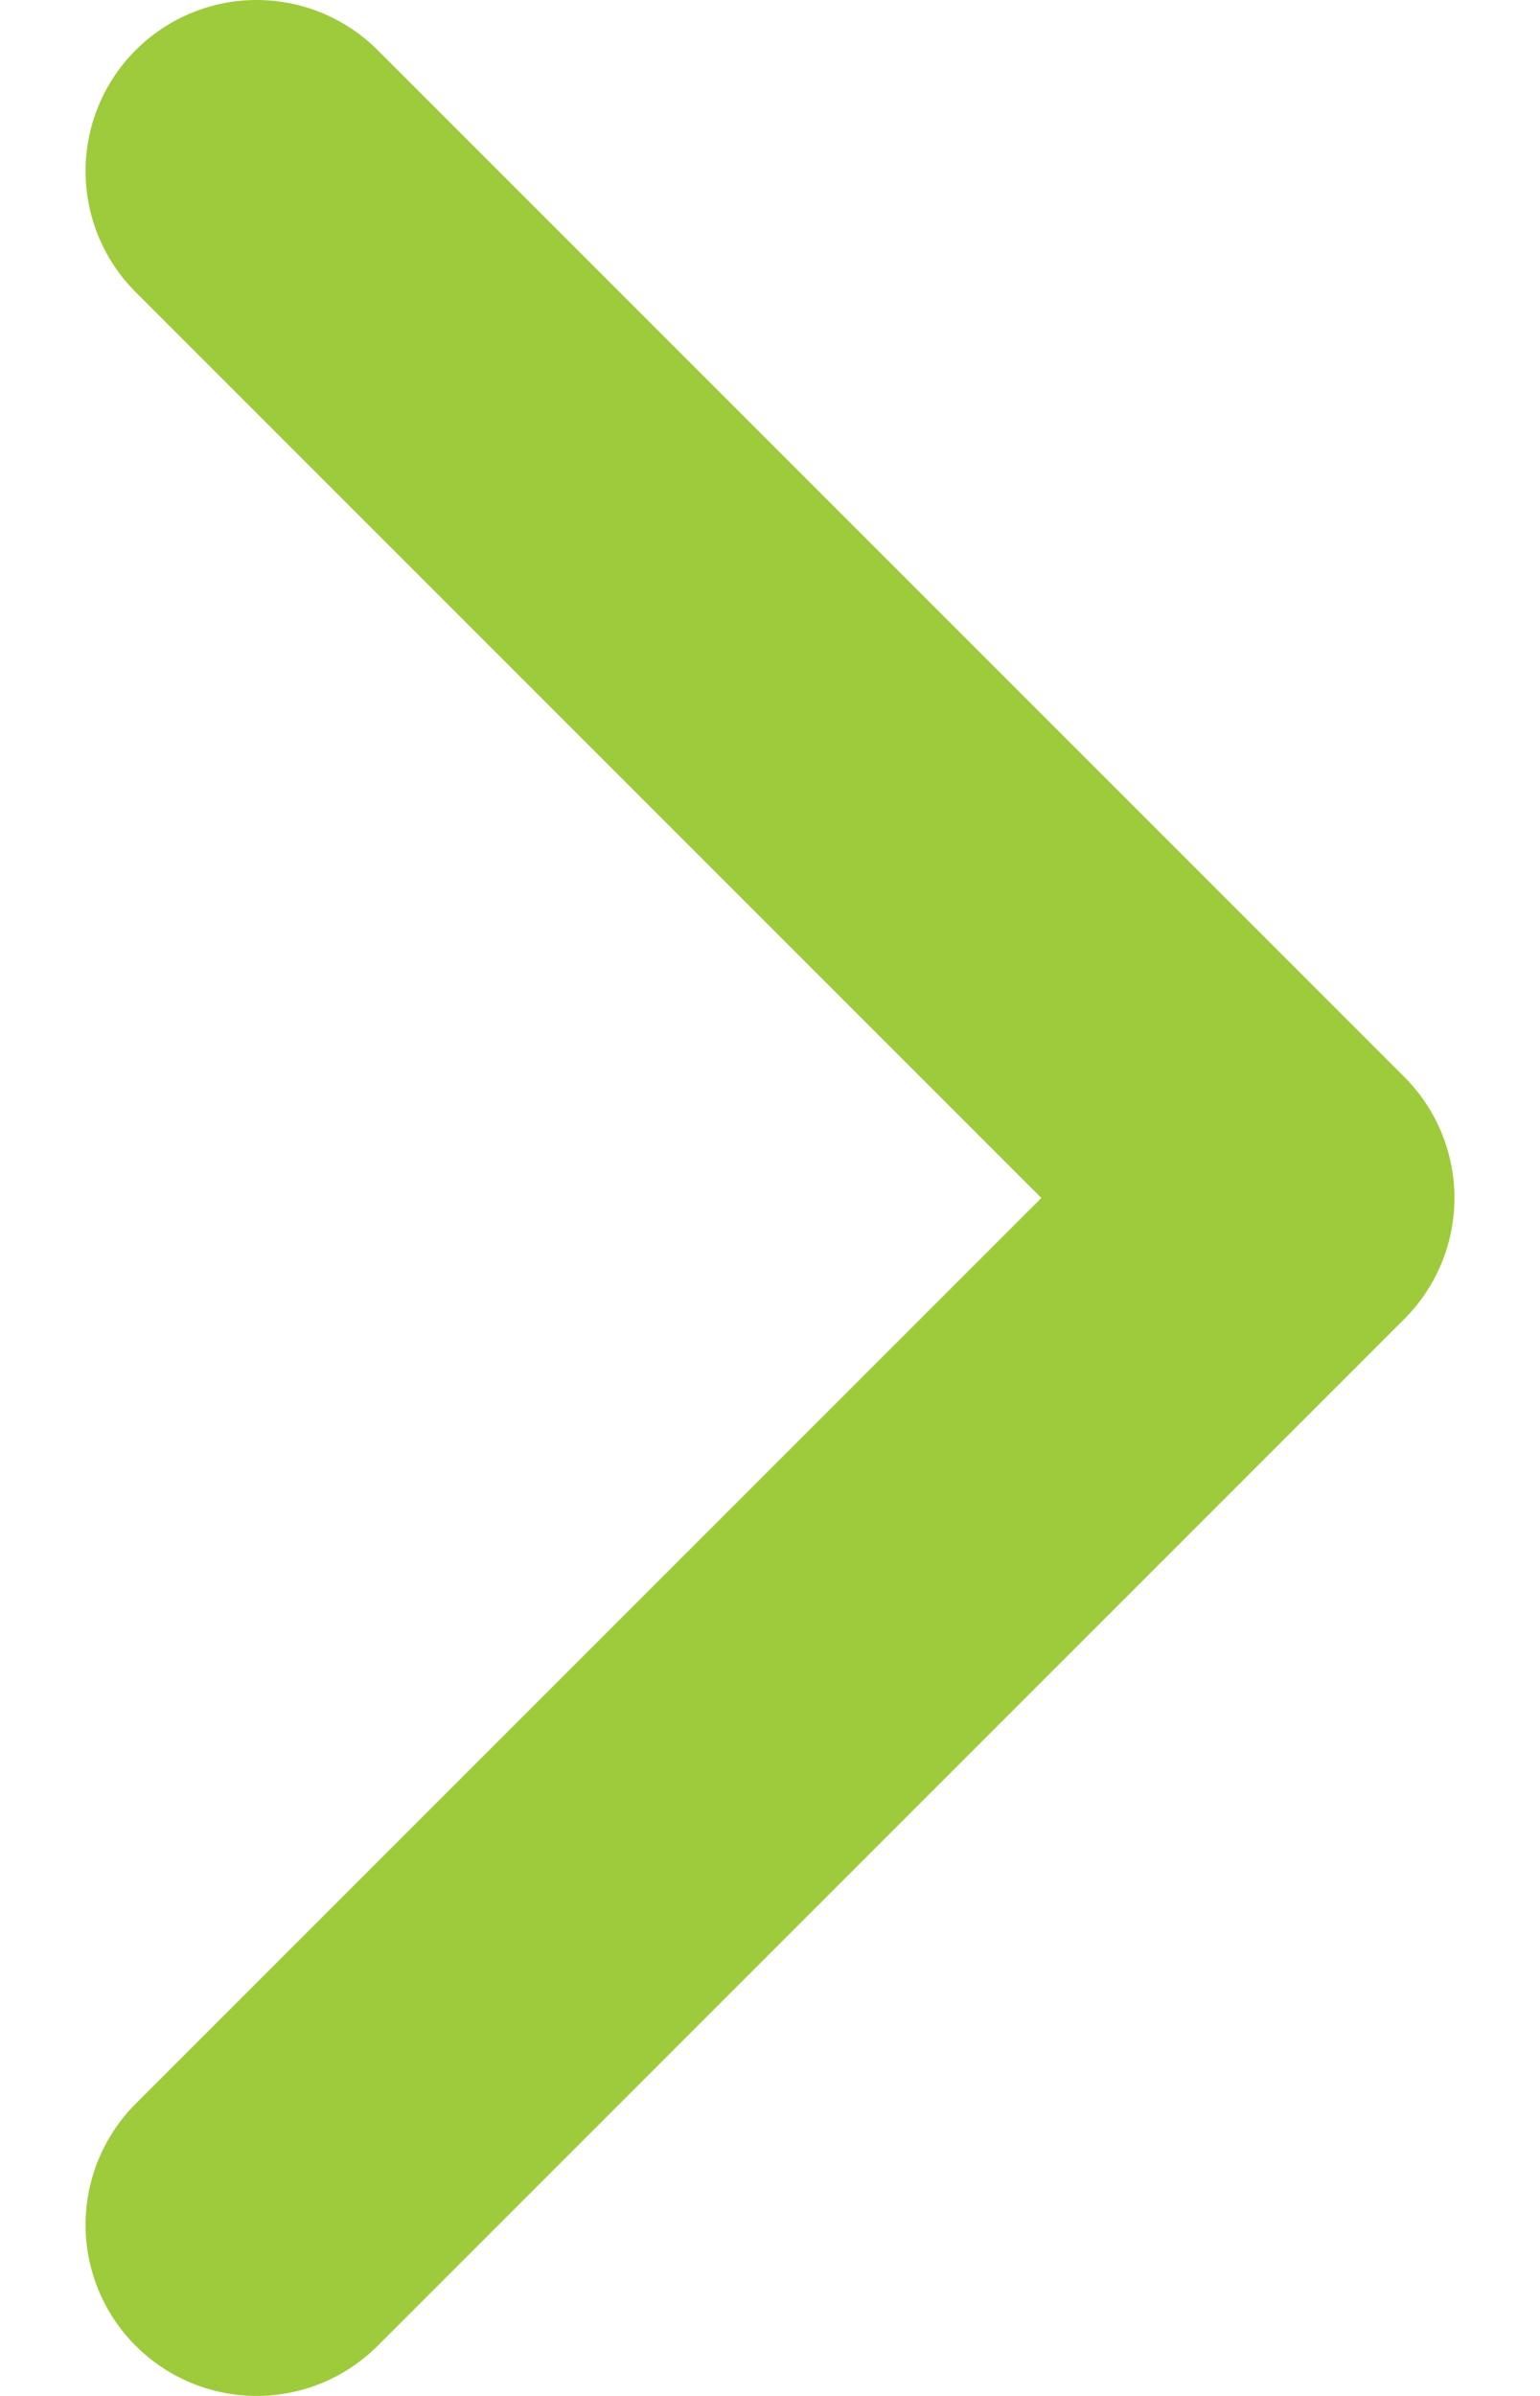 <svg width="9" height="14" viewBox="0 0 9 14" fill="none" xmlns="http://www.w3.org/2000/svg">
<path d="M1.5 1L7.5 7L1.5 13" stroke="#9DCB3B" stroke-width="2" stroke-linecap="round" stroke-linejoin="round"/>
</svg>
